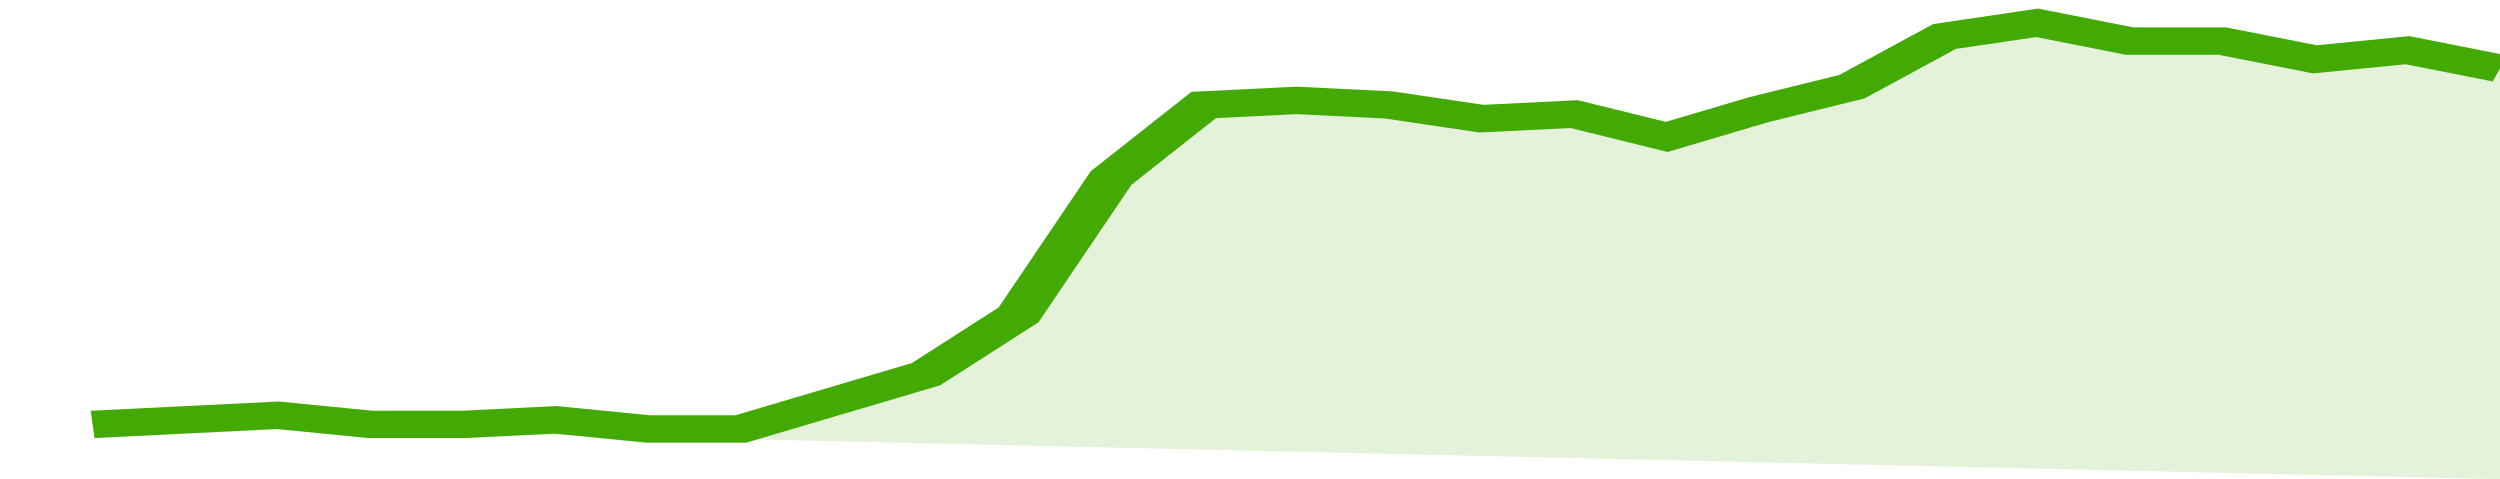 <svg xmlns="http://www.w3.org/2000/svg" viewBox="0 0 324 105" width="120" height="23" preserveAspectRatio="none">
				 <polyline fill="none" stroke="#43AA05" stroke-width="6" points="12, 93 24, 92 36, 91 48, 93 60, 93 72, 92 84, 94 96, 94 108, 88 120, 82 132, 69 144, 39 156, 23 168, 22 180, 23 192, 26 204, 25 216, 30 228, 24 240, 19 252, 8 264, 5 276, 9 288, 9 300, 13 312, 11 324, 15 324, 15 "> </polyline>
				 <polygon fill="#43AA05" opacity="0.15" points="12, 93 24, 92 36, 91 48, 93 60, 93 72, 92 84, 94 96, 94 108, 88 120, 82 132, 69 144, 39 156, 23 168, 22 180, 23 192, 26 204, 25 216, 30 228, 24 240, 19 252, 8 264, 5 276, 9 288, 9 300, 13 312, 11 324, 15 324, 105 "></polygon>
			</svg>